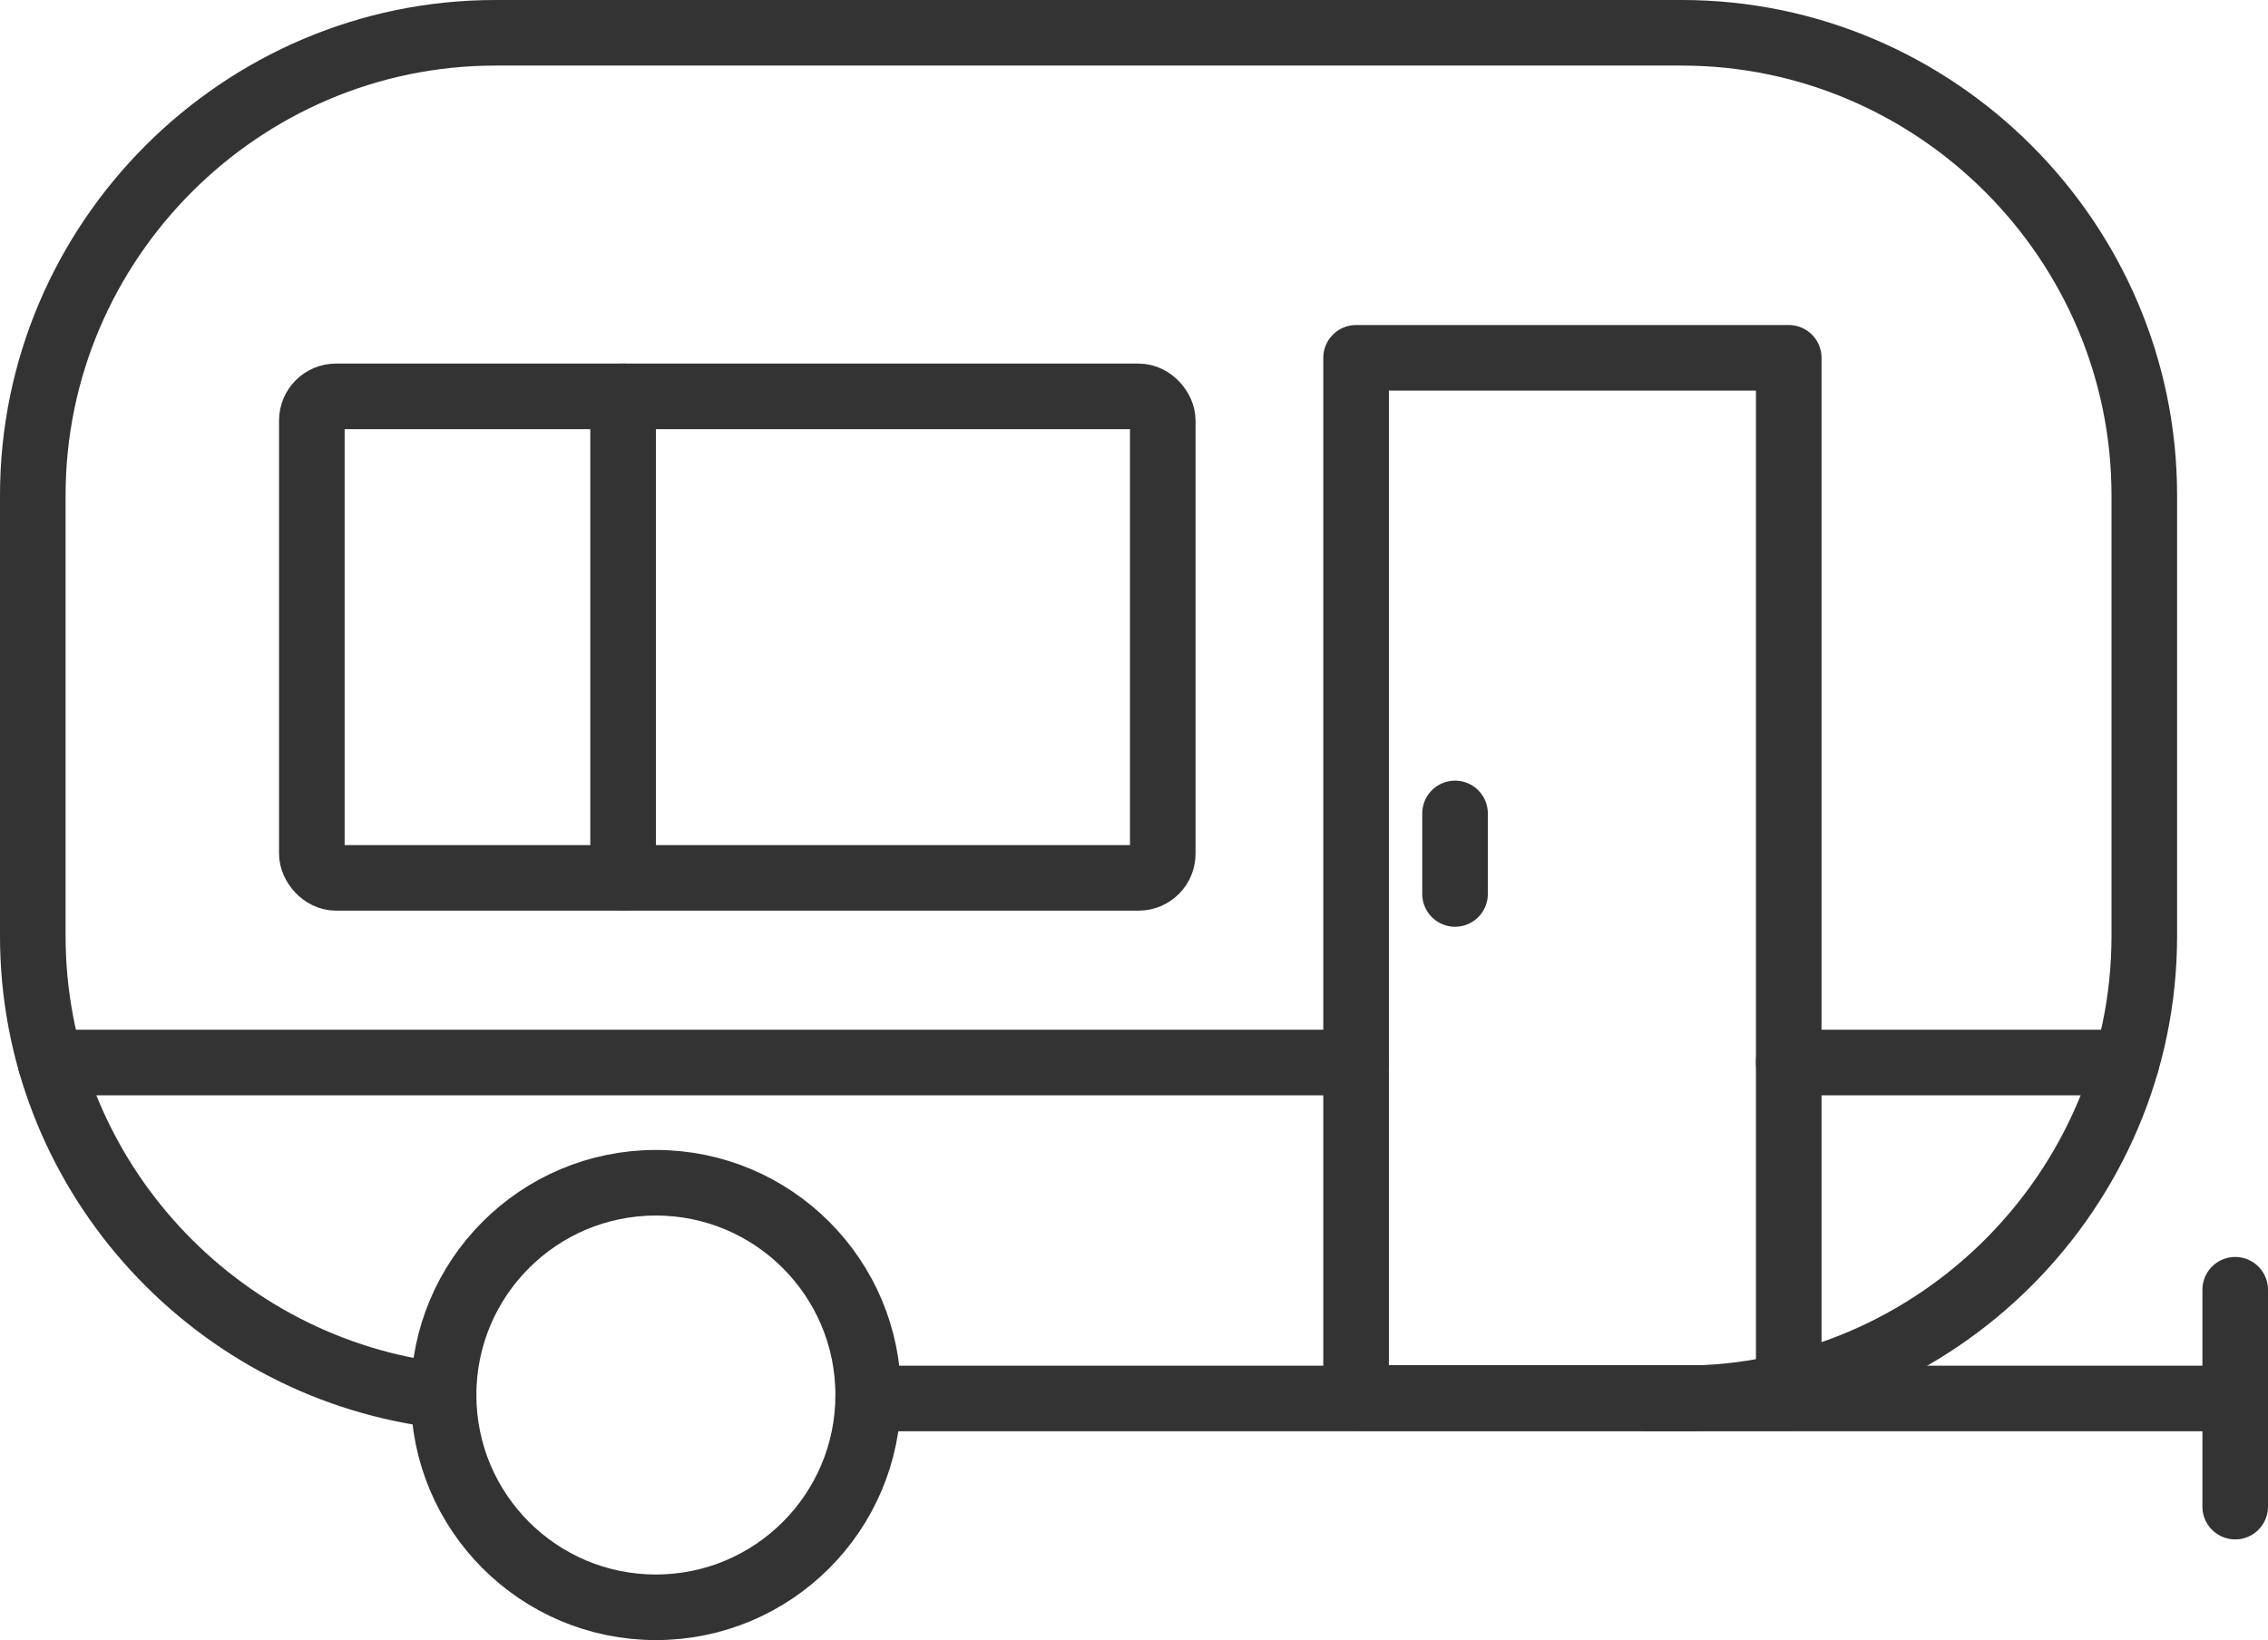 <?xml version="1.0" encoding="UTF-8"?>
<svg xmlns="http://www.w3.org/2000/svg" version="1.1" viewBox="0 0 394.2 285.1">
  <defs>
    <style>
      .cls-1 {
        stroke-width: 11.4px;
      }

      .cls-1, .cls-2 {
        fill: none;
        stroke: #333;
        stroke-linecap: round;
        stroke-linejoin: round;
      }

      .cls-2 {
        stroke-width: 11.4px;
      }
    </style>
  </defs>
  <!-- Generator: Adobe Illustrator 28.6.0, SVG Export Plug-In . SVG Version: 1.2.0 Build 709)  -->
  <g>
    <g id="Layer_2">
      <g id="Layer_1-2">
        <g>
          <path class="cls-2" d="M150.9,243.1h141.4c44.2,0,80.4-36.2,80.4-80.4v-76.6c0-44.2-36.2-80.4-80.4-80.4H86.1c-44.2,0-80.4,36.2-80.4,80.4v76.6c0,40.6,30.4,74.3,69.6,79.7h1.8"/>
          <line class="cls-2" x1="286.2" y1="243.1" x2="388.5" y2="243.1"/>
          <line class="cls-2" x1="388.5" y1="224.2" x2="388.5" y2="261.9"/>
          <rect class="cls-2" x="54.2" y="68.9" width="147.9" height="83.7" rx="4.2" ry="4.2"/>
          <rect class="cls-2" x="235.7" y="62.2" width="75.2" height="180.8"/>
          <line class="cls-2" x1="252.9" y1="141.4" x2="252.9" y2="155.4"/>
          <circle class="cls-1" cx="114" cy="242.5" r="36.9"/>
          <line class="cls-2" x1="8.8" y1="184.7" x2="235.7" y2="184.7"/>
          <line class="cls-2" x1="310.9" y1="184.7" x2="369.6" y2="184.7"/>
          <line class="cls-2" x1="108.3" y1="68.9" x2="108.3" y2="152.6"/>
        </g>
      </g>
    </g>
  </g>
</svg>